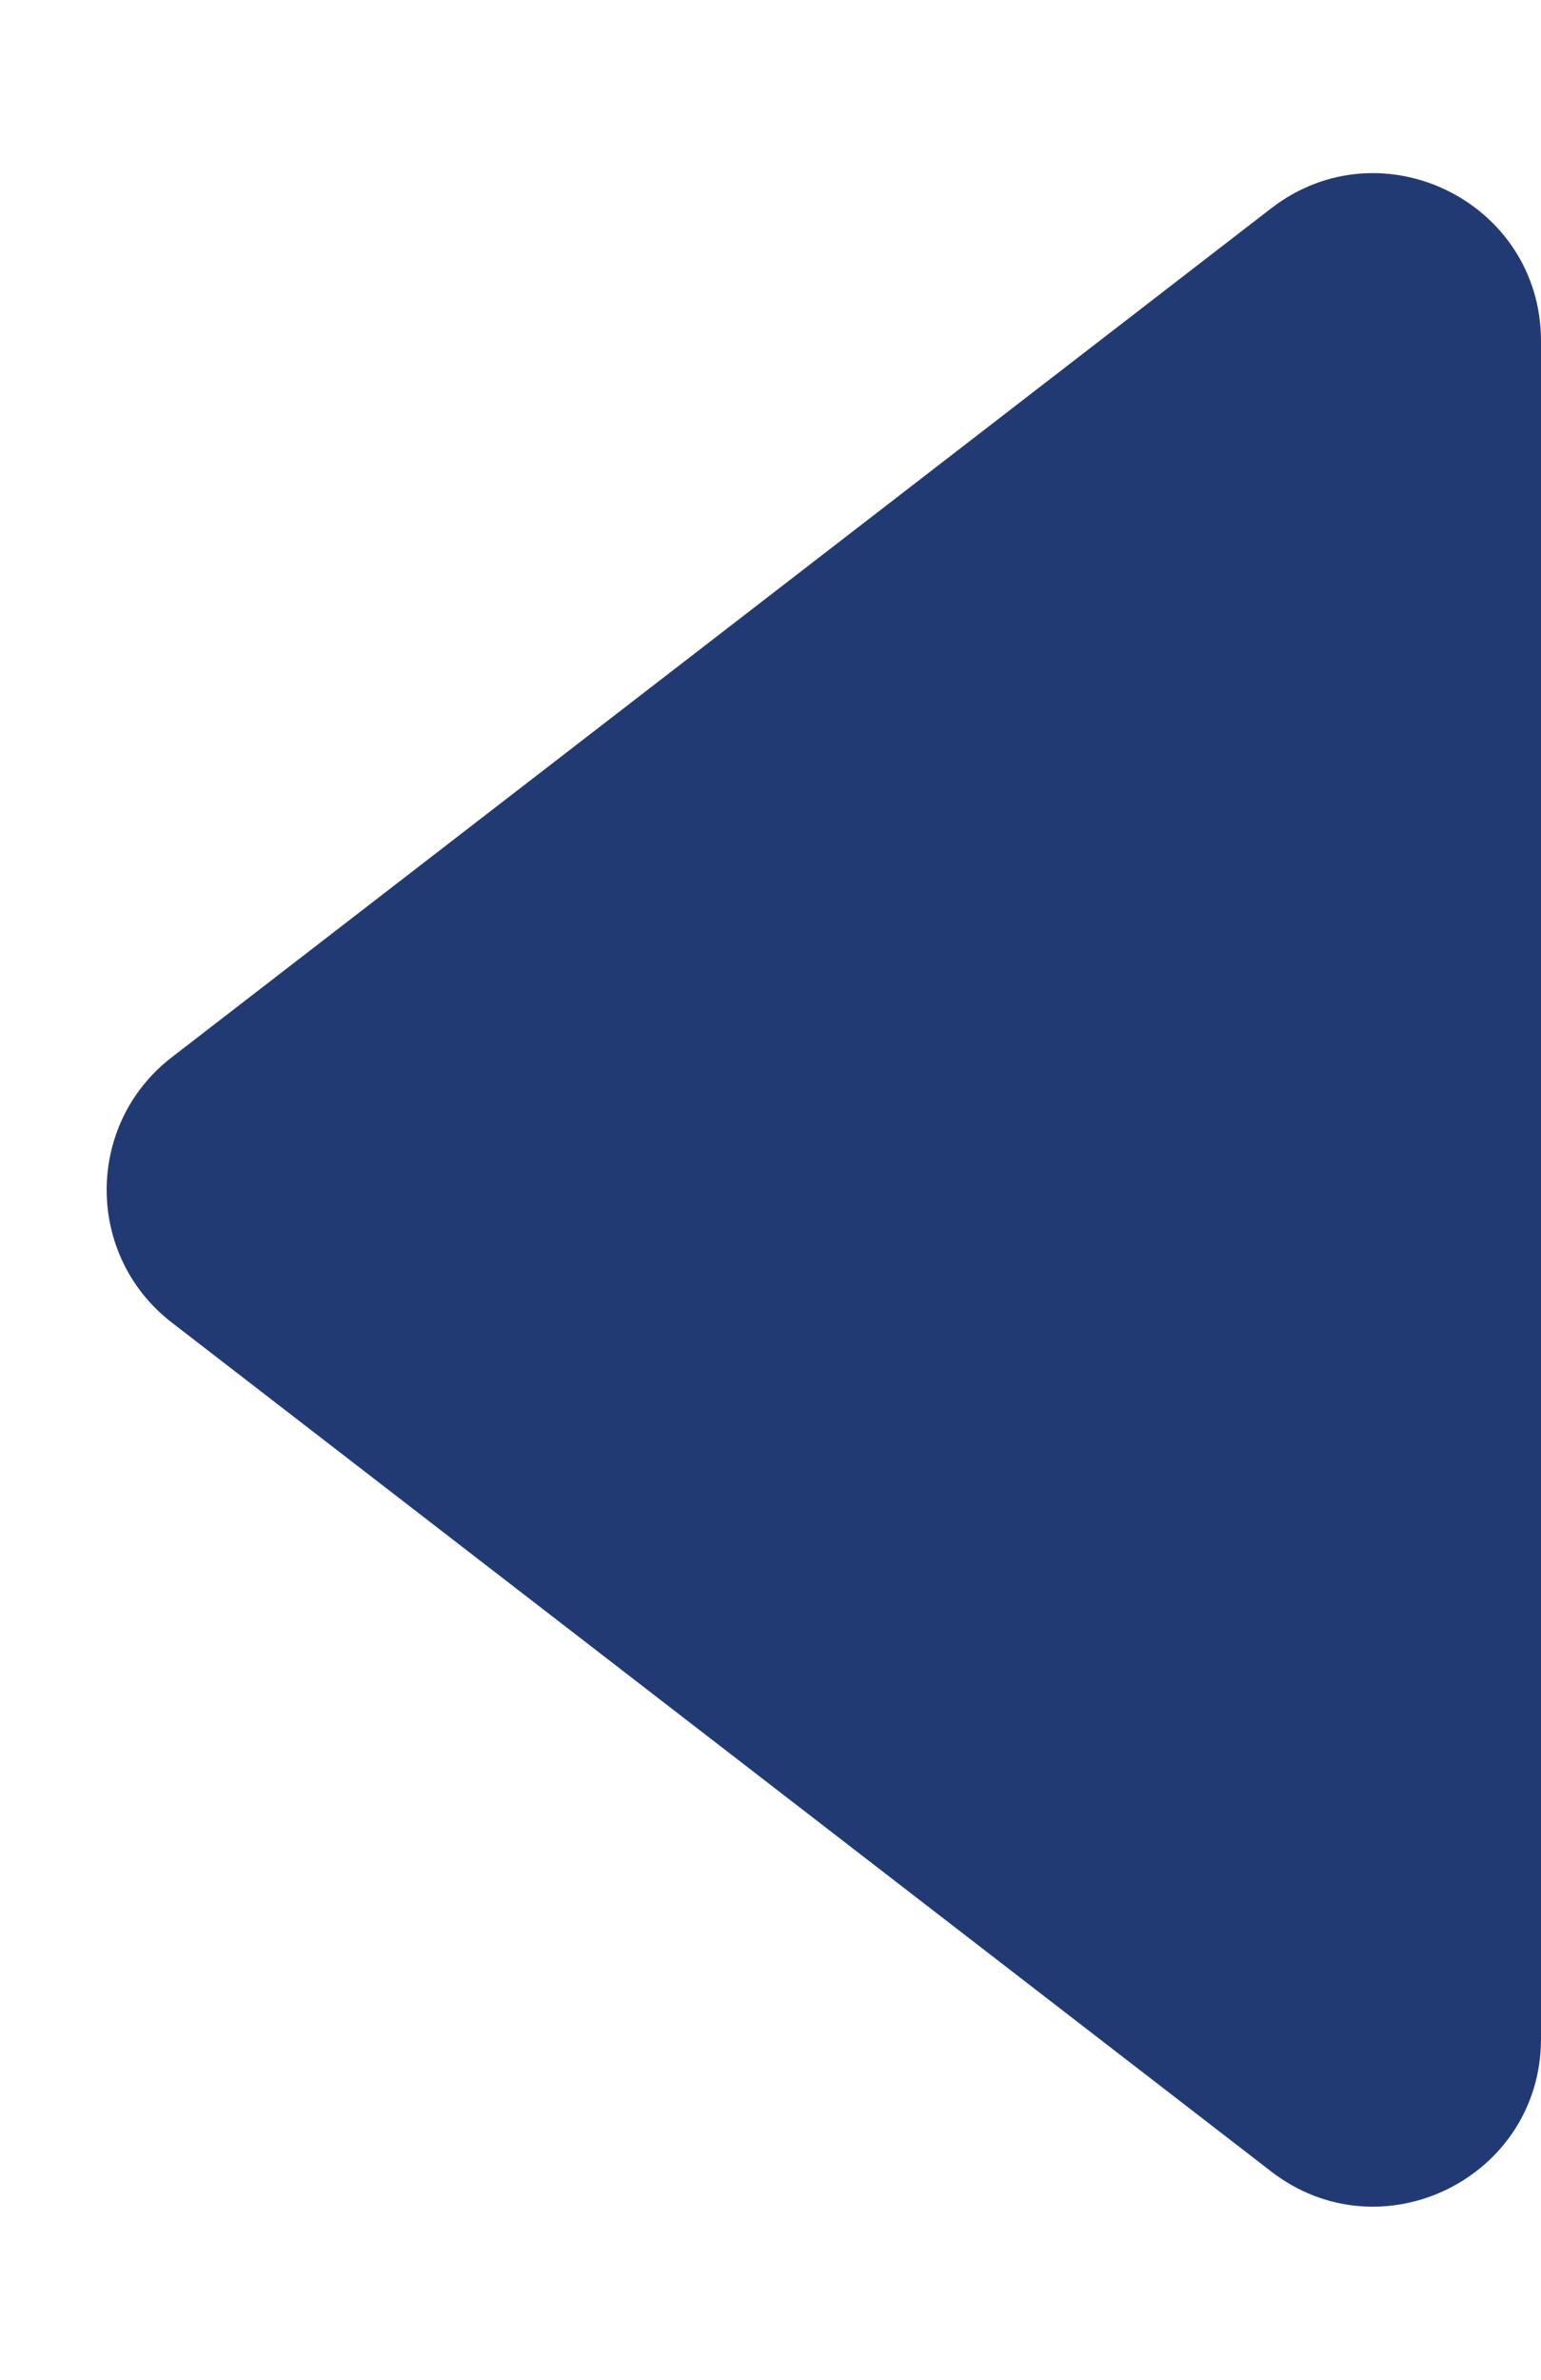 <svg xmlns="http://www.w3.org/2000/svg" width="46" height="71" viewBox="0 0 46 71">
	<g id="Polygone_28" data-name="Polygone 28" transform="translate(0 71) rotate(-90)" fill="#223a74">
		<path d="M 60.825 45.5 L 10.175 45.5 C 8.42 45.5 6.91 44.56 6.136 42.985 C 5.362 41.41 5.54 39.64 6.612 38.251 L 31.938 5.435 C 32.796 4.322 34.095 3.684 35.5 3.684 C 36.905 3.684 38.204 4.322 39.062 5.435 L 64.388 38.251 C 65.46 39.64 65.638 41.41 64.864 42.985 C 64.09 44.56 62.58 45.5 60.825 45.5 Z" stroke="none"/>
		<path d="M 35.5 4.184 C 34.251 4.184 33.097 4.751 32.333 5.74 L 7.008 38.556 C 6.055 39.791 5.897 41.364 6.585 42.764 C 7.273 44.164 8.615 45 10.175 45 L 60.825 45 C 62.385 45 63.727 44.164 64.415 42.764 C 65.103 41.364 64.945 39.791 63.992 38.556 L 38.667 5.74 C 37.903 4.751 36.749 4.184 35.5 4.184 M 35.5 3.184 C 36.979 3.184 38.458 3.832 39.458 5.129 L 64.784 37.945 C 67.321 41.232 64.978 46 60.825 46 L 10.175 46 C 6.022 46 3.679 41.232 6.216 37.945 L 31.542 5.129 C 32.542 3.832 34.021 3.184 35.5 3.184 Z" stroke="none" fill="#223a74"/>
	</g>
</svg>
